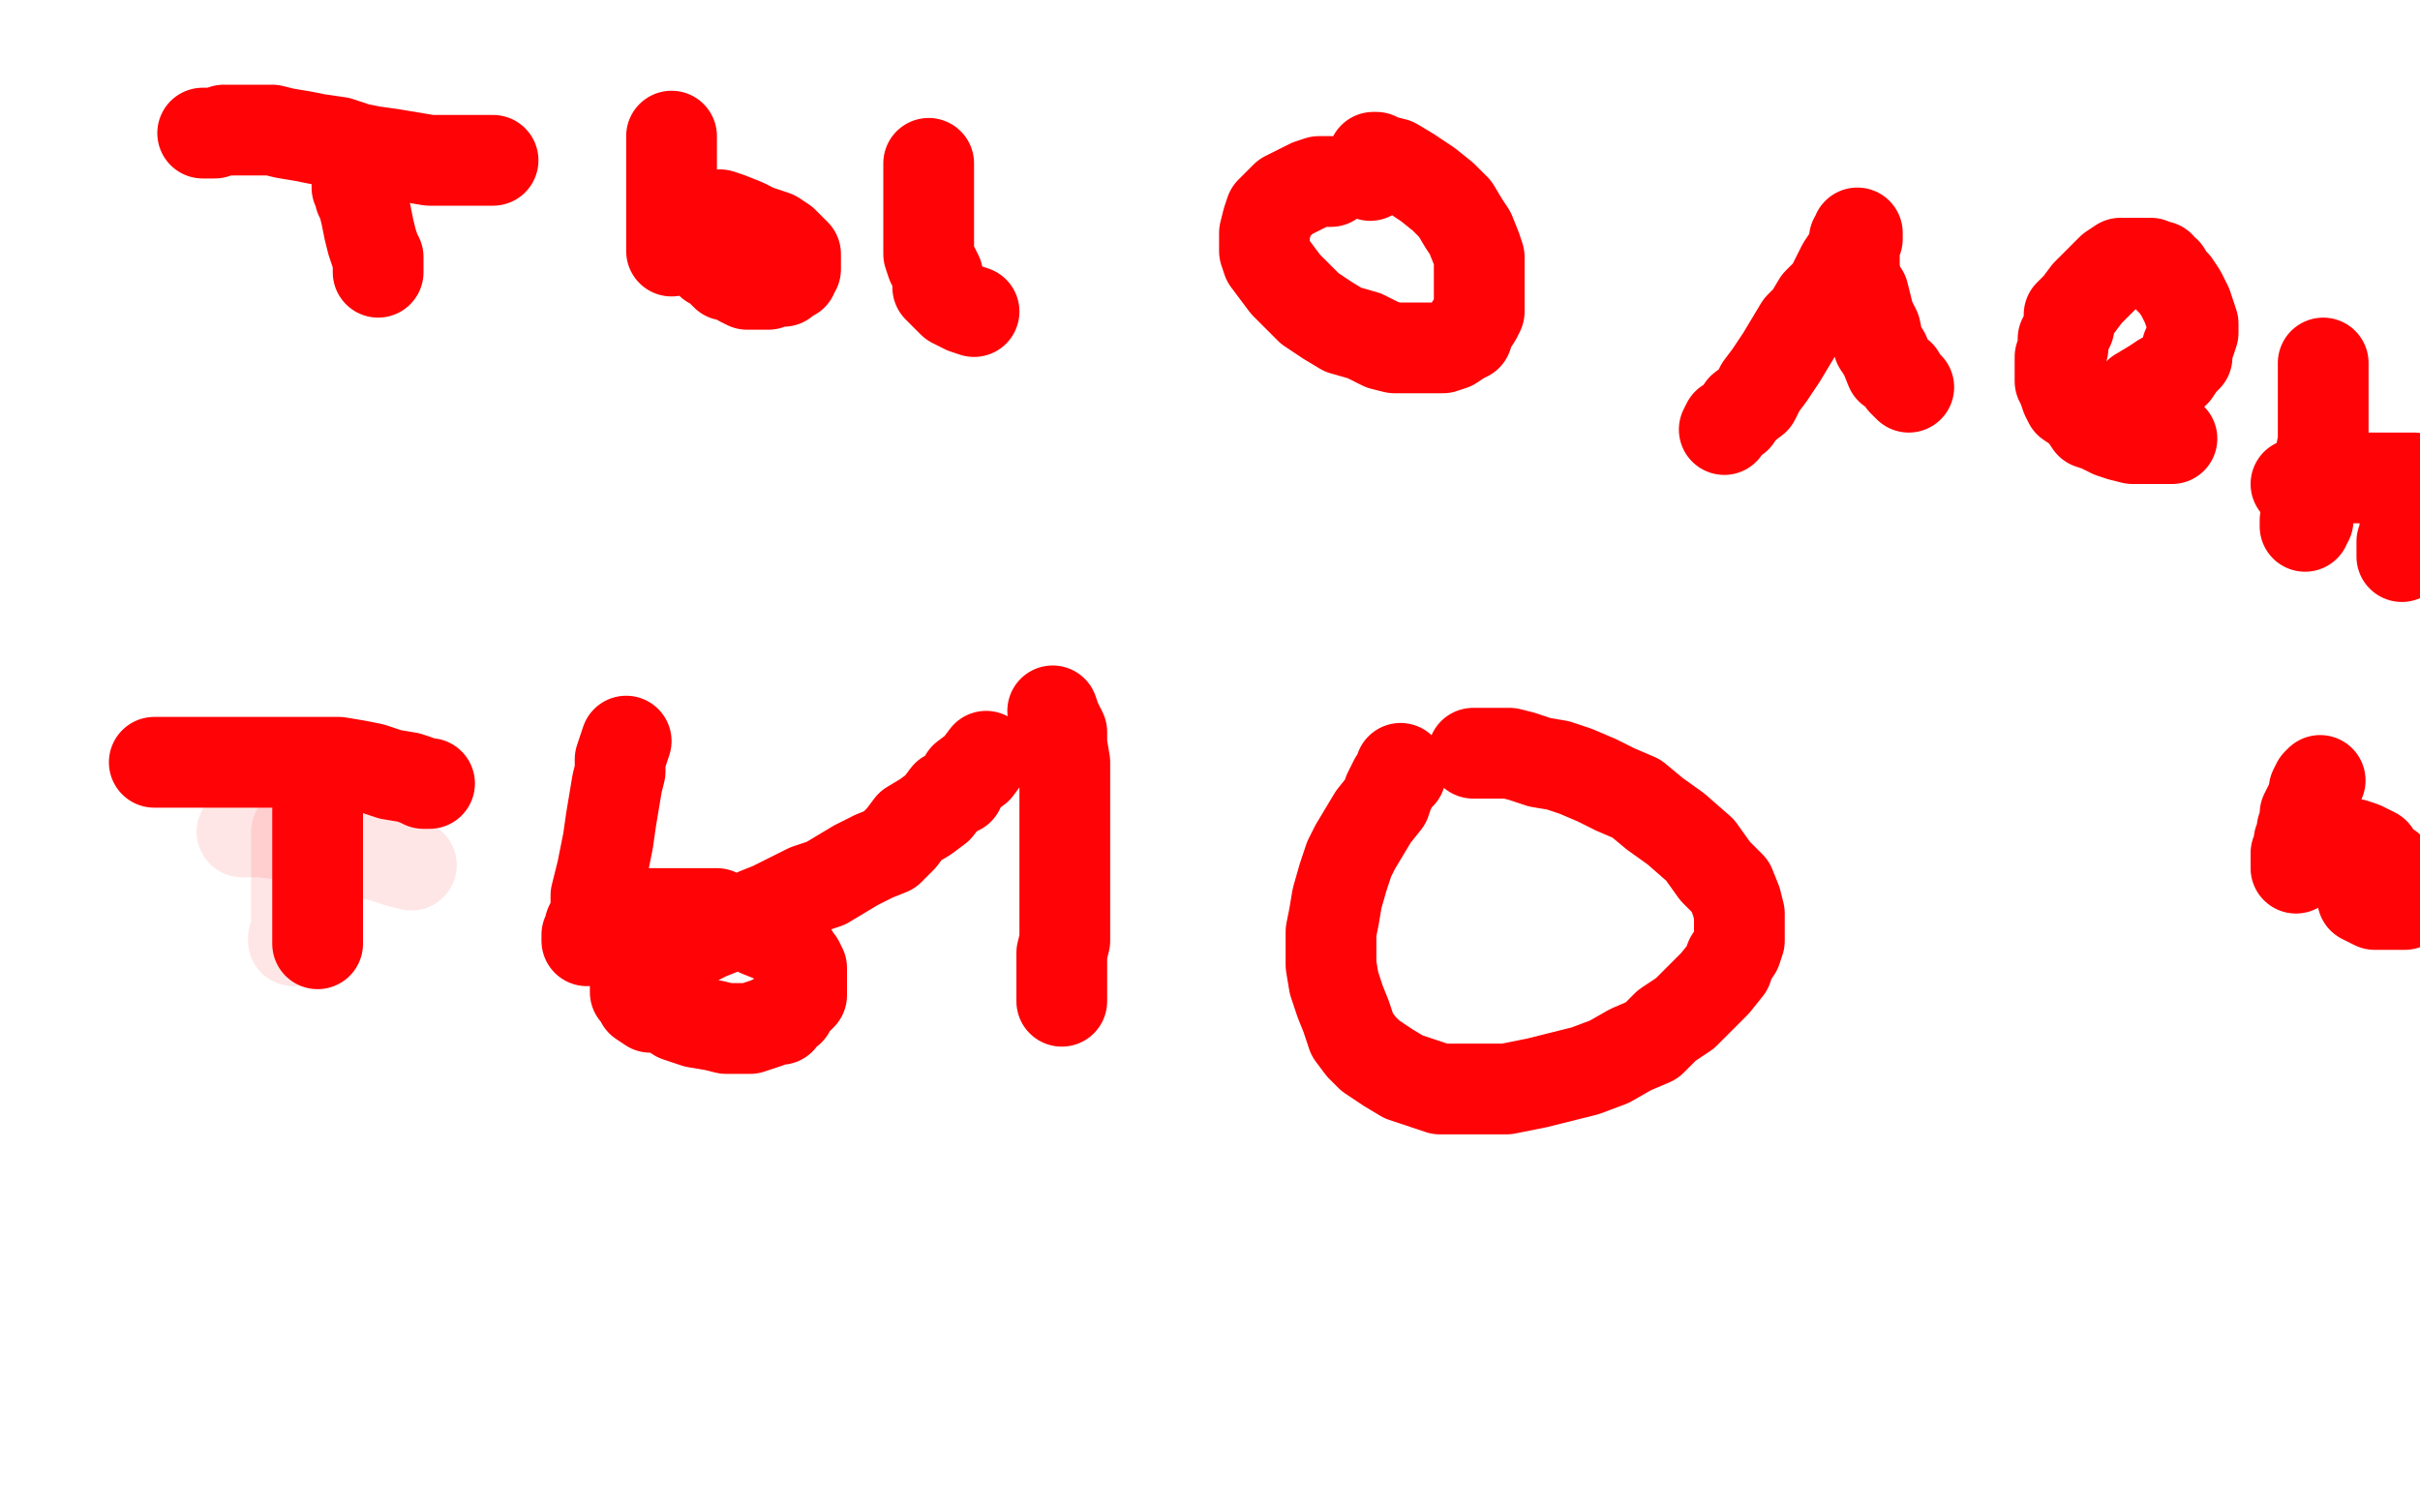 <?xml version="1.0" standalone="no"?>
<!DOCTYPE svg PUBLIC "-//W3C//DTD SVG 1.1//EN"
"http://www.w3.org/Graphics/SVG/1.1/DTD/svg11.dtd">

<svg width="800" height="500" version="1.1" xmlns="http://www.w3.org/2000/svg" xmlns:xlink="http://www.w3.org/1999/xlink" style="stroke-antialiasing: false"><desc>This SVG has been created on https://colorillo.com/</desc><rect x='0' y='0' width='800' height='500' style='fill: rgb(255,255,255); stroke-width:0' /><polyline points="118,61 118,62 118,62 119,62 119,62 119,63 119,63 119,64 119,64 119,65 119,65 120,67 120,67 121,71 121,71 122,76 122,76 123,80 123,80 124,83 124,83 125,85 125,85 125,87 125,87 125,88 125,88 125,89 125,90 125,88 125,87" style="fill: none; stroke: #ff0306; stroke-width: 30; stroke-linejoin: round; stroke-linecap: round; stroke-antialiasing: false; stroke-antialias: 0; opacity: 1.0"/>
<polyline points="67,44 69,44 69,44 71,44 71,44 74,43 74,43 77,43 77,43 81,43 81,43 85,43 85,43 90,43 90,43 94,44 94,44 100,45 100,45 105,46 105,46 112,47 112,47 118,49 118,49 123,50 123,50 130,51 136,52 142,53 146,53 151,53 154,53 157,53 160,53 162,53 163,53" style="fill: none; stroke: #ff0306; stroke-width: 30; stroke-linejoin: round; stroke-linecap: round; stroke-antialiasing: false; stroke-antialias: 0; opacity: 1.0"/>
<polyline points="222,45 222,46 222,46 222,48 222,48 222,51 222,51 222,55 222,55 222,59 222,59 222,64 222,64 222,68 222,68 222,72 222,72 222,75 222,75 222,77 222,77 222,79 222,79 222,81 222,81 222,82 222,82 222,83 222,82 222,80 222,79 222,77 222,75 223,75 223,73 225,73 226,72 227,71 230,71 232,71 235,71 238,71 241,72 246,74 250,76 253,77 256,78 259,80 260,81 261,82 262,83 263,84 263,85 263,87 263,88 263,89 262,90 262,91 260,92 259,93 258,93 256,93 254,94 252,94 249,94 247,94 245,93 243,91 240,91 239,90 237,88 235,87 235,86 234,85 234,84" style="fill: none; stroke: #ff0306; stroke-width: 30; stroke-linejoin: round; stroke-linecap: round; stroke-antialiasing: false; stroke-antialias: 0; opacity: 1.0"/>
<polyline points="307,54 307,55 307,55 307,57 307,57 307,59 307,59 307,62 307,62 307,66 307,66 307,69 307,69 307,73 307,73 307,77 307,77 307,81 307,81 307,84 307,84 308,87 308,87 309,89 309,89 310,91 310,91 310,95 312,97 313,98 315,100 317,101 319,102 322,103" style="fill: none; stroke: #ff0306; stroke-width: 30; stroke-linejoin: round; stroke-linecap: round; stroke-antialiasing: false; stroke-antialias: 0; opacity: 1.0"/>
<polyline points="440,60 436,60 436,60 433,61 433,61 429,63 429,63 425,65 425,65 422,68 422,68 420,70 420,70 419,73 419,73 418,77 418,77 418,80 418,80 418,83 418,83 419,86 419,86 422,90 422,90 425,94 425,94 428,97 433,102 439,106 444,109 451,111 457,114 461,115 468,115 472,115 477,115 480,114 483,112 485,111 486,108 488,105 489,103 489,100 489,98 489,95 489,92 489,89 489,85 488,82 486,77 484,74 481,69 477,65 472,61 466,57 461,54 457,53 455,52 454,52 454,53 453,56 453,58" style="fill: none; stroke: #ff0306; stroke-width: 30; stroke-linejoin: round; stroke-linecap: round; stroke-antialiasing: false; stroke-antialias: 0; opacity: 1.0"/>
<polyline points="570,142 571,140 571,140 574,138 574,138 576,135 576,135 580,132 580,132 582,128 582,128 585,124 585,124 589,118 589,118 592,113 592,113 595,108 595,108 598,105 598,105 601,100 601,100 605,96 605,96 607,92 607,92 609,88 611,85 612,83 613,81 614,79 614,78 614,77 614,78 613,79 613,80 613,83 613,86 613,89 614,94 616,97 617,101 618,105 620,109 621,114 623,117 625,122 628,124 629,126 631,128" style="fill: none; stroke: #ff0306; stroke-width: 30; stroke-linejoin: round; stroke-linecap: round; stroke-antialiasing: false; stroke-antialias: 0; opacity: 1.0"/>
<polyline points="707,130 712,127 712,127 715,125 715,125 719,123 719,123 721,120 721,120 723,118 723,118 723,115 723,115 724,113 724,113 725,110 725,110 725,107 725,107 724,104 724,104 723,101 723,101 721,97 721,97 719,94 719,94 717,92 716,90 714,89 714,88 713,88 712,88 711,87 709,87 707,87 704,87 701,87 698,89 694,93 692,95 690,97 687,101 684,104 684,108 682,112 682,115 681,118 681,120 681,123 681,126 682,128 683,131 684,133 687,135 689,137 691,140 694,141 698,143 701,144 705,145 708,145 714,145 718,145" style="fill: none; stroke: #ff0306; stroke-width: 30; stroke-linejoin: round; stroke-linecap: round; stroke-antialiasing: false; stroke-antialias: 0; opacity: 1.0"/>
<polyline points="768,120 768,121 768,121 768,124 768,124 768,128 768,128 768,131 768,131 768,134 768,134 768,138 768,138 768,142 768,142 768,146 768,146 767,151 767,151 766,155 766,155 765,159 765,159 764,162 764,162 763,165 763,165 763,168 763,170 763,172 762,172 762,174" style="fill: none; stroke: #ff0306; stroke-width: 30; stroke-linejoin: round; stroke-linecap: round; stroke-antialiasing: false; stroke-antialias: 0; opacity: 1.0"/>
<polyline points="759,160 761,159 761,159 764,159 764,159 766,158 766,158 769,158 769,158 773,158 773,158 777,158 777,158 781,158 781,158 785,158 785,158 789,158 789,158 792,158 792,158 794,158 794,158 796,158 796,158 797,158 797,158 798,158" style="fill: none; stroke: #ff0306; stroke-width: 30; stroke-linejoin: round; stroke-linecap: round; stroke-antialiasing: false; stroke-antialias: 0; opacity: 1.0"/>
<polyline points="798,166 797,169 797,169 796,172 796,172 795,174 795,174 795,177 795,177 794,179 794,179 794,180 794,180 794,182 794,182 794,183 794,183 794,184 794,184" style="fill: none; stroke: #ff0306; stroke-width: 30; stroke-linejoin: round; stroke-linecap: round; stroke-antialiasing: false; stroke-antialias: 0; opacity: 1.0"/>
<polyline points="767,258 766,259 766,259 765,261 765,261 765,263 765,263 764,265 764,265 763,267 763,267 762,269 762,269 762,271 762,271 761,274 761,274 761,276 761,276 760,278 760,278 760,280 760,280 759,282 759,282 759,284 759,284 759,285 759,286 759,287" style="fill: none; stroke: #ff0306; stroke-width: 30; stroke-linejoin: round; stroke-linecap: round; stroke-antialiasing: false; stroke-antialias: 0; opacity: 1.0"/>
<polyline points="776,279 778,279 778,279 781,280 781,280 783,281 783,281 785,282 785,282 787,285 787,285 790,287 790,287 792,289 792,289 793,291 793,291 795,292 795,292 796,293 796,293 796,295 796,295 796,296 796,296 796,297 796,298 795,298 795,299 794,299 793,299 792,299 790,299 788,299 786,299 785,299 783,298 781,297" style="fill: none; stroke: #ff0306; stroke-width: 30; stroke-linejoin: round; stroke-linecap: round; stroke-antialiasing: false; stroke-antialias: 0; opacity: 1.0"/>
<polyline points="98,275 98,277 98,277 98,280 98,280 98,286 98,286 98,292 98,292 98,298 98,298 98,303 98,303 98,307 98,310 98,311 97,311 97,310" style="fill: none; stroke: #ff0306; stroke-width: 30; stroke-linejoin: round; stroke-linecap: round; stroke-antialiasing: false; stroke-antialias: 0; opacity: 0.1"/>
<polyline points="80,275 81,275 81,275 86,275 86,275 94,276 94,276 105,279 105,279 126,283 126,283 132,285 136,286" style="fill: none; stroke: #ff0306; stroke-width: 30; stroke-linejoin: round; stroke-linecap: round; stroke-antialiasing: false; stroke-antialias: 0; opacity: 0.1"/>
<polyline points="105,268 105,269 105,269 105,272 105,272 105,275 105,275 105,279 105,279 105,283 105,283 105,287 105,287 105,291 105,291 105,294 105,294 105,297 105,297 105,300 105,300 105,302 105,302 105,304 105,304 105,306 105,306 105,308 105,310 105,311 105,312" style="fill: none; stroke: #ff0306; stroke-width: 30; stroke-linejoin: round; stroke-linecap: round; stroke-antialiasing: false; stroke-antialias: 0; opacity: 1.0"/>
<polyline points="51,252 52,252 52,252 55,252 55,252 59,252 59,252 63,252 63,252 67,252 67,252 71,252 71,252 77,252 77,252 82,252 82,252 89,252 89,252 94,252 94,252 100,252 100,252 105,252 105,252 112,252 112,252 118,253 123,254 129,256 135,257 138,258 140,259 141,259 142,259" style="fill: none; stroke: #ff0306; stroke-width: 30; stroke-linejoin: round; stroke-linecap: round; stroke-antialiasing: false; stroke-antialias: 0; opacity: 1.0"/>
<polyline points="207,245 206,248 206,248 205,251 205,251 205,255 205,255 204,259 204,259 203,265 203,265 202,271 202,271 201,278 201,278 200,283 200,283 199,288 199,288 198,292 198,292 197,296 197,296 197,301 197,301 196,304 196,304 195,306 195,308 194,309 194,310 194,311 194,310 194,309 196,306 197,305 199,304 202,303 207,303 212,302 218,302 224,302 230,302 237,302 241,304 247,306 251,308 256,310 259,312 262,315 263,317 264,318 265,320 265,322 265,323 265,325 265,327 265,329 264,330 262,332 261,334 259,335 258,337 256,337 254,338 251,339 248,340 244,340 240,340 236,339 230,338 224,336 221,334 217,333 215,333 212,331 212,330 211,329 210,328 210,325 210,323 211,322 213,319 215,318 218,316 221,315 225,313 230,311 234,309 239,307 245,305 250,302 255,300 261,297 267,294 273,292 278,289 283,286 289,283 294,281 298,277 301,273 306,270 310,267 313,263 317,261 319,257 323,254 326,250" style="fill: none; stroke: #ff0306; stroke-width: 30; stroke-linejoin: round; stroke-linecap: round; stroke-antialiasing: false; stroke-antialias: 0; opacity: 1.0"/>
<polyline points="348,235 349,238 349,238 351,242 351,246 352,252 352,260 352,267 352,275 352,281 352,288 352,295 352,300 352,306 352,311 351,315 351,318 351,320 351,323 351,324 351,325 351,326 351,327 351,328 351,329 351,330 351,331" style="fill: none; stroke: #ff0306; stroke-width: 30; stroke-linejoin: round; stroke-linecap: round; stroke-antialiasing: false; stroke-antialias: 0; opacity: 1.0"/>
<polyline points="463,254 463,256 463,256 461,258 461,258 459,262 459,262 458,265 458,265 454,270 454,270 451,275 451,275 448,280 448,280 446,284 446,284 444,290 444,290 442,297 442,297 441,303 441,303 440,308 440,308 440,314 440,314 440,319 441,325 443,331 445,336 447,342 450,346 453,349 459,353 464,356 470,358 476,360 482,360 490,360 498,360 508,358 516,356 524,354 532,351 539,347 546,344 551,339 557,335 563,329 567,325 571,320 572,317 574,314 575,311 575,308 575,305 575,302 574,298 572,293 567,288 562,281 554,274 547,269 541,264 534,261 528,258 521,255 515,253 509,252 503,250 499,249 495,249 492,249 490,249 489,249 487,249" style="fill: none; stroke: #ff0306; stroke-width: 30; stroke-linejoin: round; stroke-linecap: round; stroke-antialiasing: false; stroke-antialias: 0; opacity: 1.0"/>
</svg>

